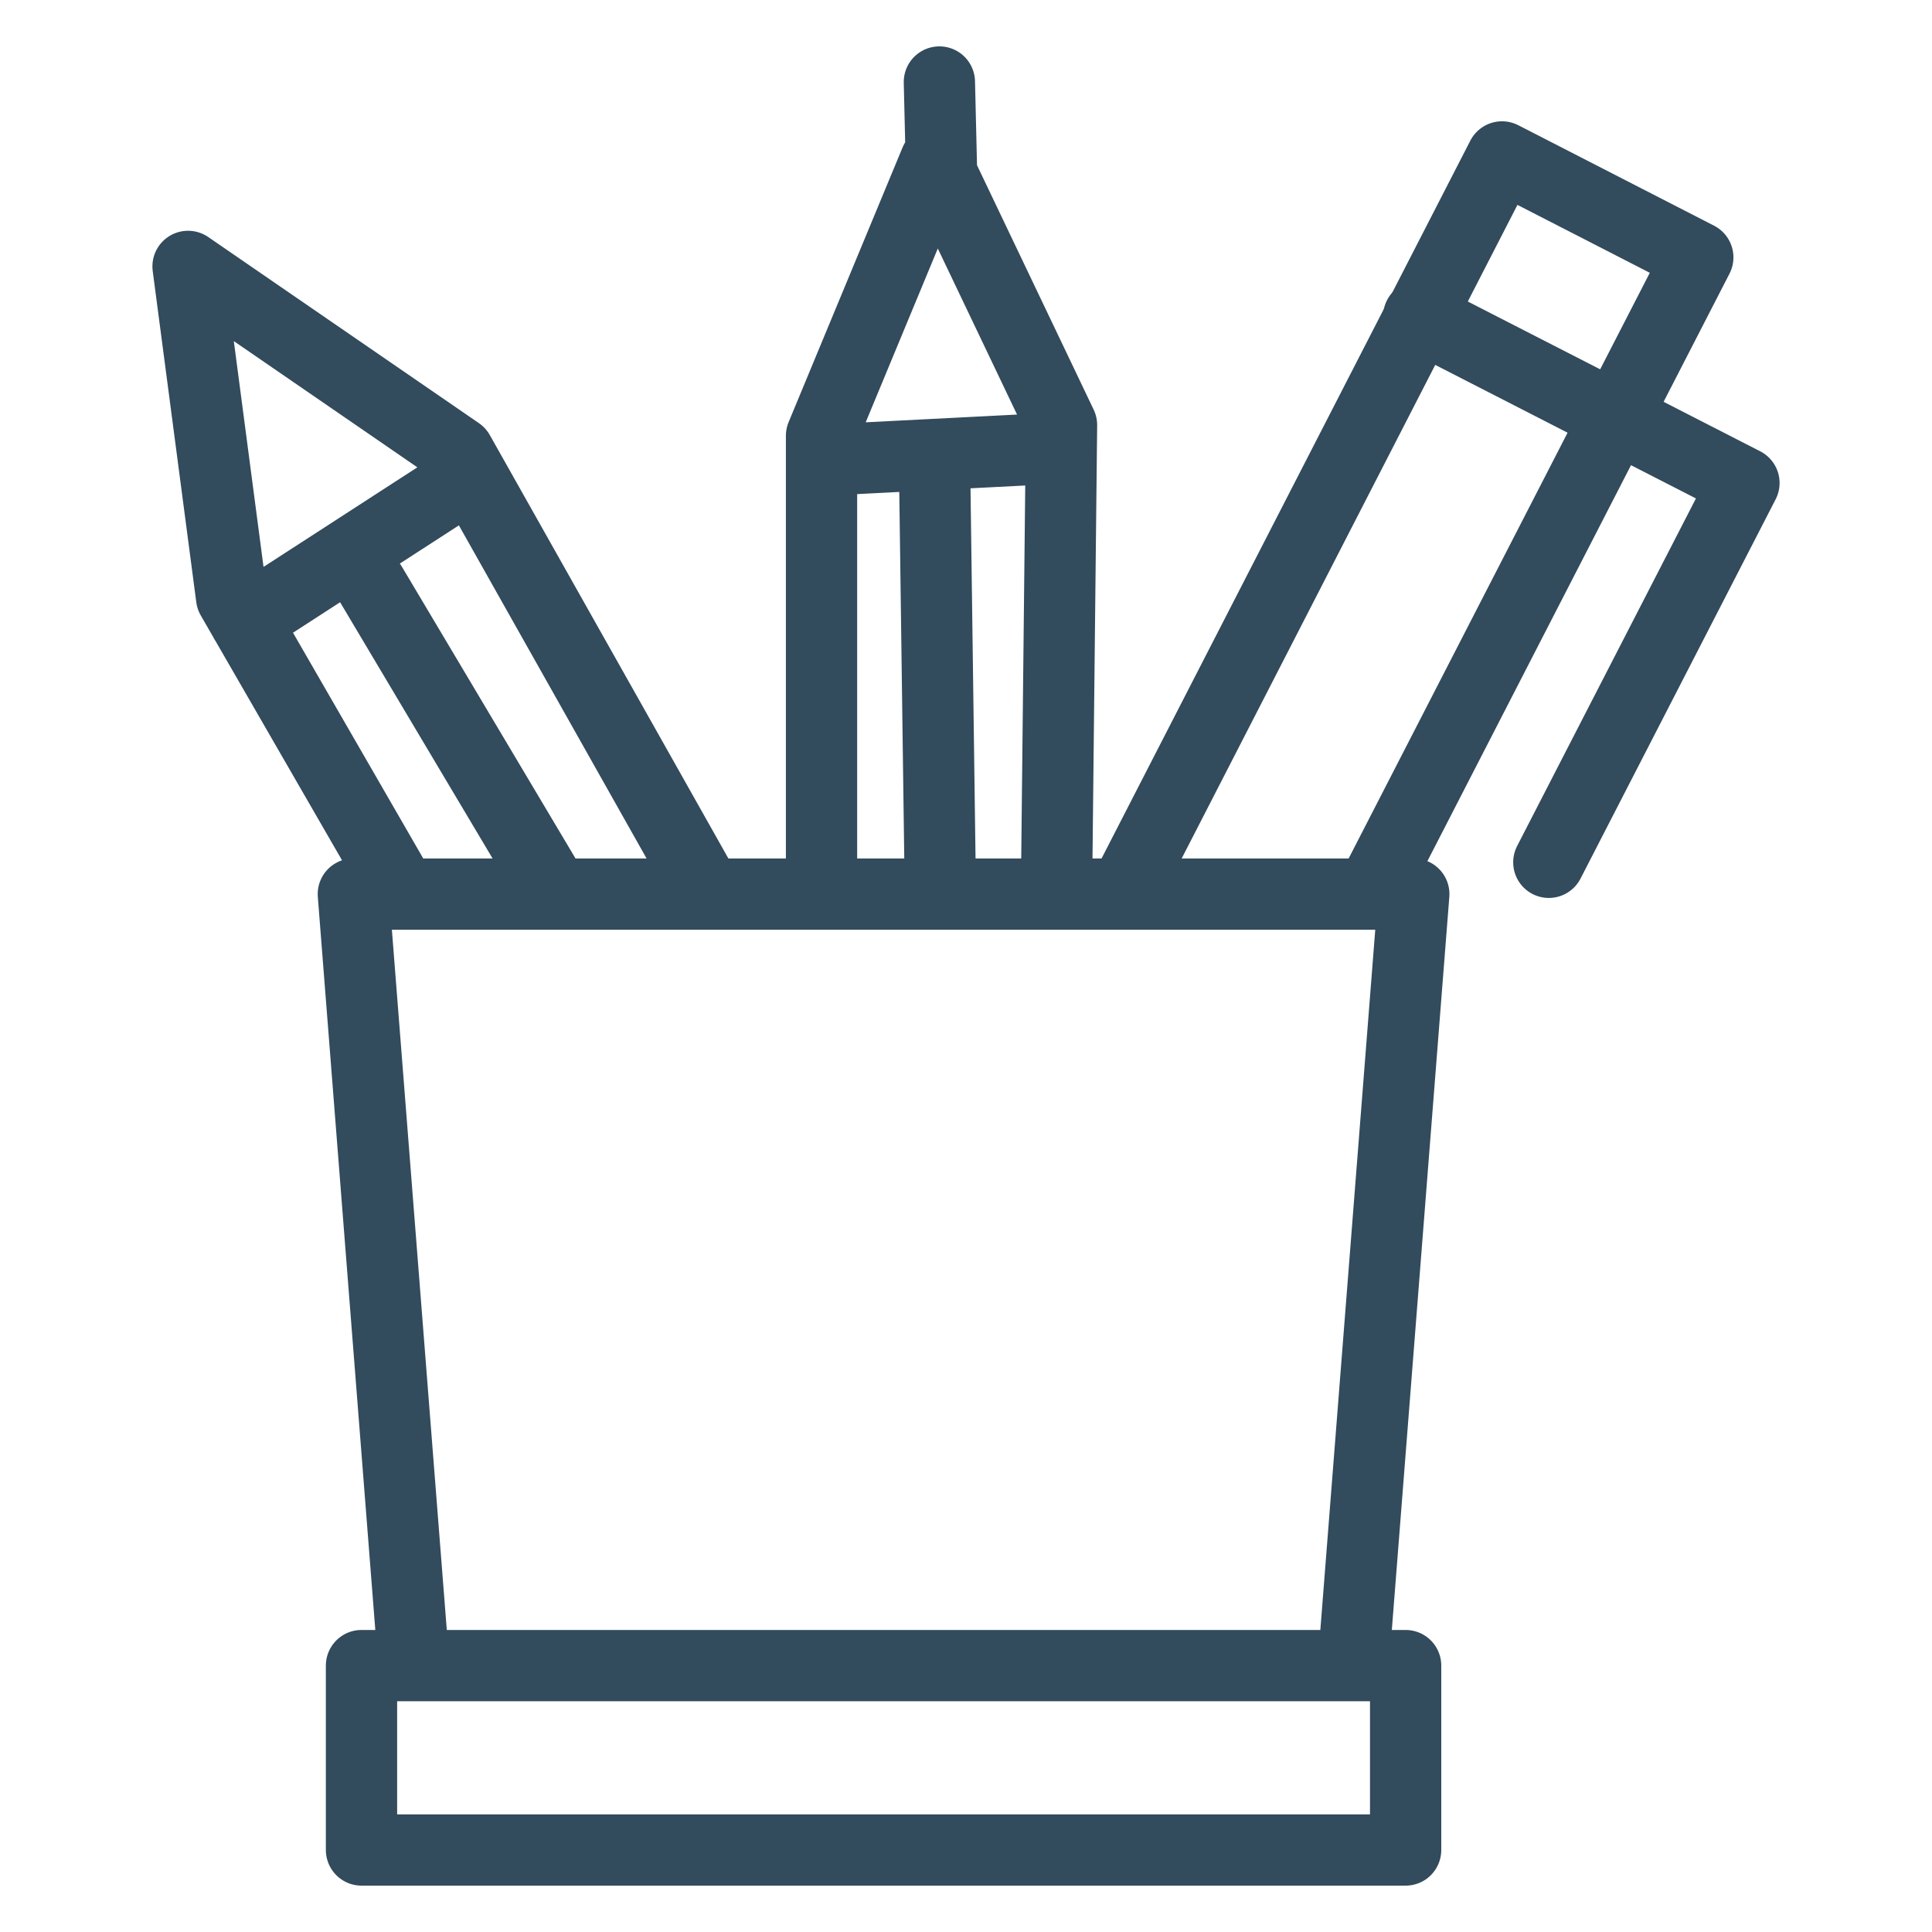 <svg id="_レイヤー_2" data-name="レイヤー 2" xmlns="http://www.w3.org/2000/svg" viewBox="0 0 90 90"><defs><clipPath id="clippath"><path style="fill:none;stroke-width:0" d="M0 0h90v90H0z"/></clipPath><style>.cls-2{fill:none;stroke:#324b5d;stroke-linecap:round;stroke-linejoin:round;stroke-width:3.32px}</style></defs><g style="clip-path:url(#clippath)" id="_レイヤー_1-2" data-name="レイヤー 1"><path class="cls-2" d="m52.57 41.18 17.4-33.87 9.12 4.68-15.01 29.19"/><path class="cls-2" d="m72.15 40.17 9.09-17.67-15.15-7.76M32.69 41.17 21.37 21.08 8.76 12.41l2.03 15.43 7.69 13.33M21.2 22.61l-9.78 6.33M25.58 41.17l-8.29-13.93M49.22 41.17l.23-21.37-5.87-12.3-5.31 12.8v20.87M48.63 20.91l-10.36.53M43.89 9.26l-.13-5.44M43.8 41.17l-.25-18.43M63.09 76.97l2.77-35.32h-49.4l2.77 35.32M16.84 86.18h48.64v-8.59H16.84v8.59h0z"/></g></svg>